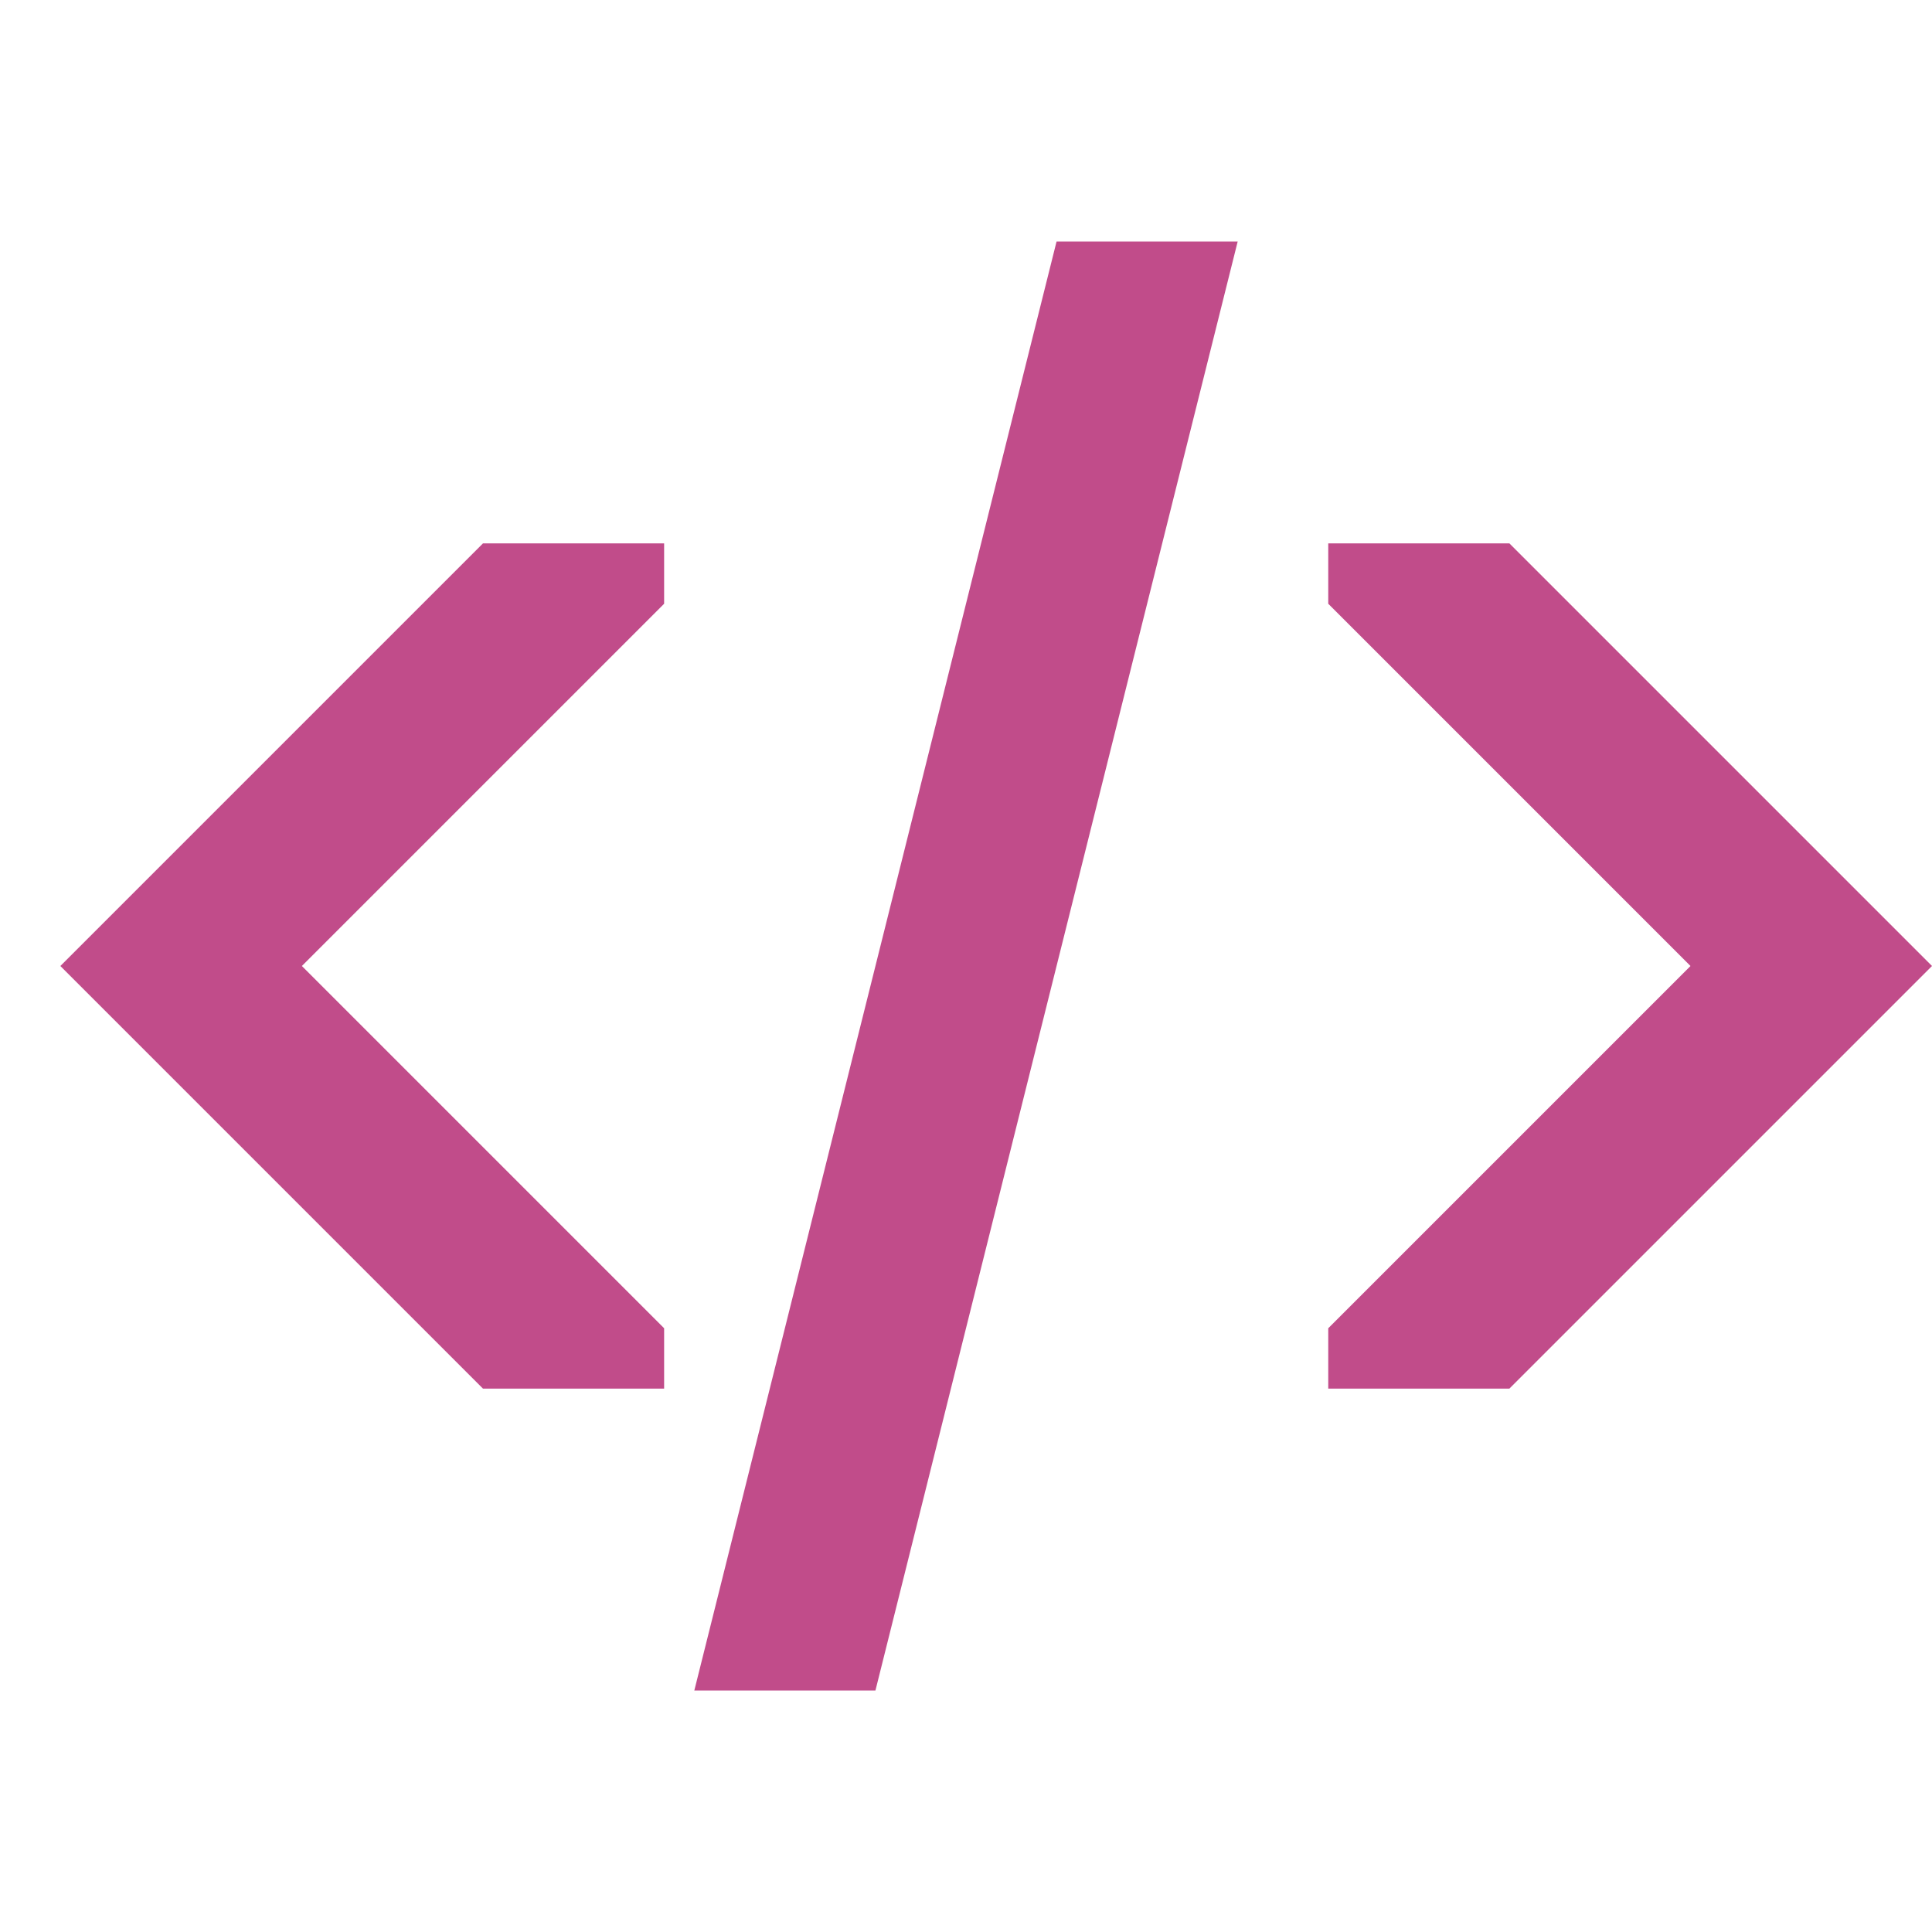 <svg xmlns="http://www.w3.org/2000/svg"  viewBox="0 0 64 64"><defs fill="#C14C8A" /><path  d="m16,18h6v2l-12,12,12,12v2h-6l-14-14,14-14Zm34,0h-6v2l12,12-12,12v2h6l14-14-14-14Zm-27,38h6l12-48h-6l-12,48Z" fill="#C14C8A" /></svg>